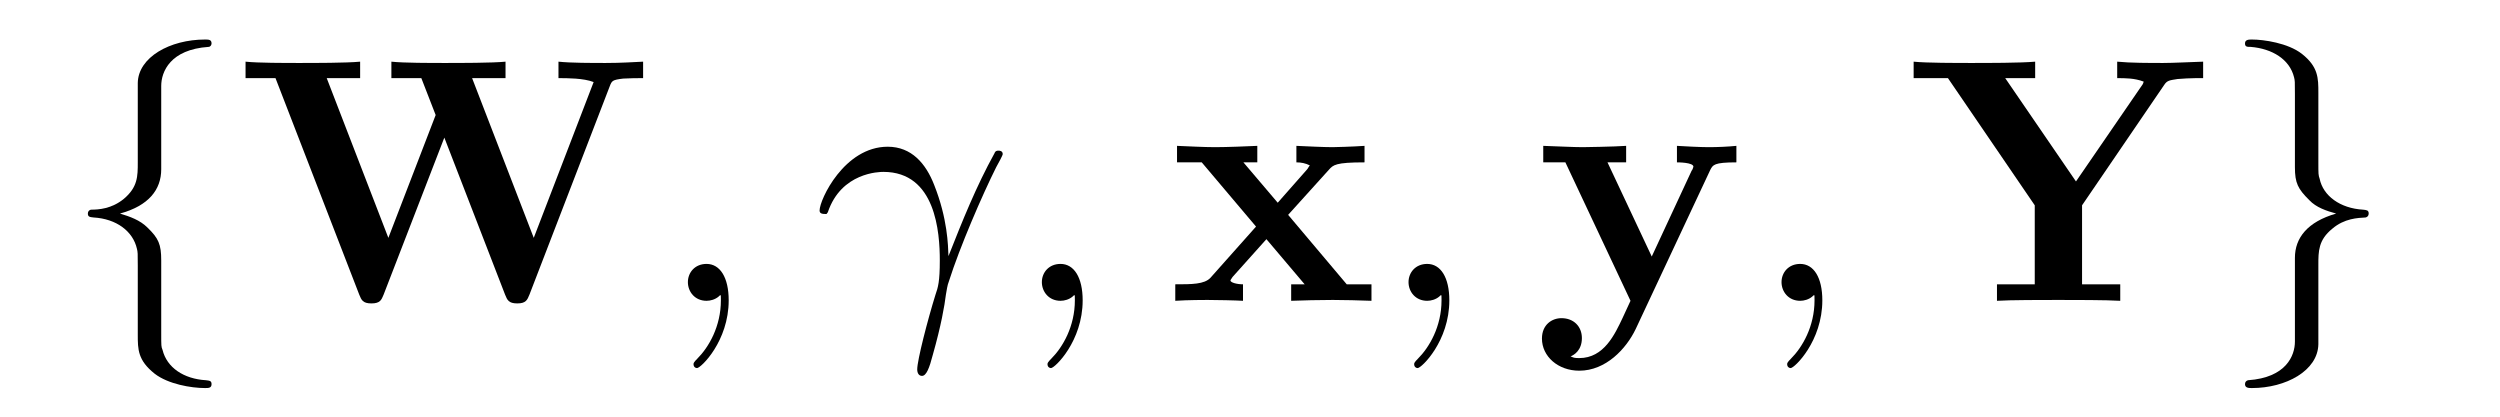 <?xml version="1.0" encoding="UTF-8"?>
<svg xmlns="http://www.w3.org/2000/svg" xmlns:xlink="http://www.w3.org/1999/xlink" width="90pt" height="15pt" viewBox="0 0 90 15" version="1.1">
<defs>
<g>
<symbol overflow="visible" id="glyph0-0">
<path style="stroke:none;" d=""/>
</symbol>
<symbol overflow="visible" id="glyph0-1">
<path style="stroke:none;" d="M 3.547 -7.734 C 3.547 -8.25 3.875 -9.047 5.25 -9.141 C 5.312 -9.141 5.359 -9.203 5.359 -9.266 C 5.359 -9.406 5.25 -9.406 5.125 -9.406 C 3.859 -9.406 2.719 -8.766 2.703 -7.844 L 2.703 -4.984 C 2.703 -4.484 2.703 -4.094 2.203 -3.672 C 1.766 -3.312 1.297 -3.281 1.016 -3.281 C 0.953 -3.266 0.906 -3.219 0.906 -3.141 C 0.906 -3.016 0.984 -3.016 1.109 -3 C 1.938 -2.953 2.531 -2.5 2.672 -1.875 C 2.703 -1.75 2.703 -1.719 2.703 -1.266 L 2.703 1.219 C 2.703 1.75 2.703 2.141 3.312 2.625 C 3.797 3 4.625 3.141 5.125 3.141 C 5.25 3.141 5.359 3.141 5.359 3 C 5.359 2.875 5.281 2.875 5.156 2.859 C 4.359 2.812 3.75 2.406 3.594 1.766 C 3.547 1.656 3.547 1.625 3.547 1.172 L 3.547 -1.453 C 3.547 -2.031 3.453 -2.25 3.047 -2.641 C 2.781 -2.906 2.422 -3.031 2.062 -3.141 C 3.094 -3.422 3.547 -4 3.547 -4.734 Z M 3.547 -7.734 "/>
</symbol>
<symbol overflow="visible" id="glyph0-2">
<path style="stroke:none;" d="M 2.703 1.469 C 2.703 1.969 2.391 2.766 1.016 2.859 C 0.953 2.875 0.906 2.922 0.906 3 C 0.906 3.141 1.047 3.141 1.156 3.141 C 2.375 3.141 3.531 2.516 3.547 1.562 L 3.547 -1.297 C 3.547 -1.781 3.547 -2.188 4.047 -2.594 C 4.484 -2.969 4.969 -2.984 5.25 -3 C 5.312 -3.016 5.359 -3.062 5.359 -3.141 C 5.359 -3.266 5.281 -3.266 5.156 -3.281 C 4.328 -3.328 3.719 -3.781 3.594 -4.391 C 3.547 -4.531 3.547 -4.547 3.547 -5 L 3.547 -7.484 C 3.547 -8.016 3.547 -8.422 2.953 -8.891 C 2.453 -9.281 1.578 -9.406 1.156 -9.406 C 1.047 -9.406 0.906 -9.406 0.906 -9.266 C 0.906 -9.141 0.984 -9.141 1.109 -9.141 C 1.891 -9.078 2.516 -8.688 2.672 -8.047 C 2.703 -7.922 2.703 -7.906 2.703 -7.453 L 2.703 -4.812 C 2.703 -4.234 2.812 -4.031 3.219 -3.625 C 3.469 -3.359 3.844 -3.234 4.188 -3.141 C 3.156 -2.844 2.703 -2.266 2.703 -1.547 Z M 2.703 1.469 "/>
</symbol>
<symbol overflow="visible" id="glyph1-0">
<path style="stroke:none;" d=""/>
</symbol>
<symbol overflow="visible" id="glyph1-1">
<path style="stroke:none;" d="M 13.406 -7.719 C 13.484 -7.922 13.5 -7.953 13.891 -8 C 14.141 -8.016 14.406 -8.016 14.609 -8.016 L 14.609 -8.609 C 14.266 -8.594 13.828 -8.562 13.266 -8.562 C 12.781 -8.562 12 -8.562 11.562 -8.609 L 11.562 -8.016 C 11.875 -8.016 12.469 -8.016 12.828 -7.875 L 10.672 -2.266 L 8.453 -8.016 L 9.656 -8.016 L 9.656 -8.609 C 9.188 -8.562 8 -8.562 7.469 -8.562 C 6.969 -8.562 5.984 -8.562 5.547 -8.609 L 5.547 -8.016 L 6.625 -8.016 L 7.141 -6.688 L 5.438 -2.266 L 3.219 -8.016 L 4.422 -8.016 L 4.422 -8.609 C 3.938 -8.562 2.766 -8.562 2.219 -8.562 C 1.734 -8.562 0.734 -8.562 0.297 -8.609 L 0.297 -8.016 L 1.375 -8.016 L 4.391 -0.219 C 4.469 -0.031 4.516 0.094 4.828 0.094 C 5.141 0.094 5.188 -0.031 5.266 -0.219 L 7.453 -5.875 L 9.641 -0.219 C 9.719 -0.031 9.766 0.094 10.078 0.094 C 10.391 0.094 10.438 -0.031 10.516 -0.219 Z M 13.406 -7.719 "/>
</symbol>
<symbol overflow="visible" id="glyph1-2">
<path style="stroke:none;" d="M 4.344 -3.094 L 5.812 -4.719 C 5.969 -4.891 6.047 -4.984 7.094 -4.984 L 7.094 -5.578 C 6.656 -5.547 6 -5.531 5.938 -5.531 C 5.625 -5.531 5 -5.562 4.641 -5.578 L 4.641 -4.984 C 4.812 -4.984 4.969 -4.953 5.125 -4.875 C 5.062 -4.797 5.062 -4.766 5.016 -4.719 L 3.969 -3.531 L 2.734 -4.984 L 3.234 -4.984 L 3.234 -5.578 C 2.906 -5.562 2.125 -5.531 1.719 -5.531 C 1.312 -5.531 0.75 -5.562 0.344 -5.578 L 0.344 -4.984 L 1.234 -4.984 L 3.188 -2.672 L 1.547 -0.828 C 1.328 -0.594 0.875 -0.594 0.281 -0.594 L 0.281 0 C 0.719 -0.031 1.375 -0.031 1.438 -0.031 C 1.75 -0.031 2.469 -0.016 2.719 0 L 2.719 -0.594 C 2.5 -0.594 2.266 -0.656 2.266 -0.734 C 2.266 -0.734 2.266 -0.75 2.344 -0.859 L 3.562 -2.219 L 4.938 -0.594 L 4.453 -0.594 L 4.453 0 C 4.781 -0.016 5.547 -0.031 5.953 -0.031 C 6.359 -0.031 6.922 -0.016 7.344 0 L 7.344 -0.594 L 6.453 -0.594 Z M 4.344 -3.094 "/>
</symbol>
<symbol overflow="visible" id="glyph1-3">
<path style="stroke:none;" d="M 6.344 -4.719 C 6.438 -4.891 6.469 -4.984 7.281 -4.984 L 7.281 -5.578 C 6.969 -5.547 6.594 -5.531 6.281 -5.531 C 5.969 -5.531 5.406 -5.562 5.141 -5.578 L 5.141 -4.984 C 5.172 -4.984 5.734 -4.984 5.734 -4.828 C 5.734 -4.812 5.688 -4.688 5.672 -4.688 L 4.234 -1.594 L 2.641 -4.984 L 3.312 -4.984 L 3.312 -5.578 C 2.891 -5.547 1.766 -5.531 1.75 -5.531 C 1.406 -5.531 0.844 -5.562 0.328 -5.578 L 0.328 -4.984 L 1.125 -4.984 L 3.469 0 L 3.188 0.609 C 2.906 1.203 2.516 2.062 1.625 2.062 C 1.438 2.062 1.422 2.047 1.312 2 C 1.438 1.953 1.719 1.781 1.719 1.344 C 1.719 0.922 1.422 0.625 0.984 0.625 C 0.641 0.625 0.281 0.859 0.281 1.359 C 0.281 2 0.859 2.516 1.625 2.516 C 2.578 2.516 3.312 1.734 3.656 1.016 Z M 6.344 -4.719 "/>
</symbol>
<symbol overflow="visible" id="glyph1-4">
<path style="stroke:none;" d="M 9.25 -7.766 C 9.359 -7.938 9.453 -7.938 9.734 -7.984 C 9.953 -8 10.172 -8.016 10.391 -8.016 L 10.656 -8.016 L 10.656 -8.609 C 10.156 -8.594 9.578 -8.562 9.219 -8.562 C 8.734 -8.562 8.031 -8.562 7.562 -8.609 L 7.562 -8.016 C 7.859 -8.016 8.188 -8.016 8.516 -7.891 C 8.5 -7.844 8.5 -7.812 8.438 -7.734 L 6.078 -4.297 L 3.531 -8.016 L 4.609 -8.016 L 4.609 -8.609 C 4.094 -8.562 2.875 -8.562 2.312 -8.562 C 1.812 -8.562 0.672 -8.562 0.234 -8.609 L 0.234 -8.016 L 1.469 -8.016 L 4.594 -3.438 L 4.594 -0.594 L 3.234 -0.594 L 3.234 0 C 3.688 -0.031 4.922 -0.031 5.438 -0.031 C 5.984 -0.031 7.188 -0.031 7.672 0 L 7.672 -0.594 L 6.297 -0.594 L 6.297 -3.438 Z M 9.25 -7.766 "/>
</symbol>
<symbol overflow="visible" id="glyph2-0">
<path style="stroke:none;" d=""/>
</symbol>
<symbol overflow="visible" id="glyph2-1">
<path style="stroke:none;" d="M 2.547 -0.016 C 2.547 -0.844 2.234 -1.328 1.75 -1.328 C 1.328 -1.328 1.078 -1.016 1.078 -0.672 C 1.078 -0.328 1.328 0 1.75 0 C 1.891 0 2.062 -0.047 2.188 -0.156 C 2.219 -0.188 2.234 -0.203 2.25 -0.203 C 2.266 -0.203 2.266 -0.188 2.266 -0.016 C 2.266 0.922 1.828 1.672 1.422 2.078 C 1.281 2.219 1.281 2.25 1.281 2.281 C 1.281 2.375 1.344 2.422 1.406 2.422 C 1.547 2.422 2.547 1.453 2.547 -0.016 Z M 2.547 -0.016 "/>
</symbol>
<symbol overflow="visible" id="glyph2-2">
<path style="stroke:none;" d="M 0.516 -3.188 C 1 -4.625 2.375 -4.641 2.516 -4.641 C 4.406 -4.641 4.547 -2.453 4.547 -1.453 C 4.547 -0.688 4.484 -0.484 4.391 -0.219 C 4.109 0.688 3.734 2.141 3.734 2.469 C 3.734 2.609 3.797 2.703 3.906 2.703 C 4.062 2.703 4.172 2.422 4.297 1.938 C 4.594 0.891 4.719 0.172 4.766 -0.219 C 4.797 -0.375 4.812 -0.547 4.875 -0.703 C 5.266 -1.938 6.078 -3.812 6.578 -4.812 C 6.656 -4.953 6.812 -5.234 6.812 -5.281 C 6.812 -5.406 6.688 -5.406 6.656 -5.406 C 6.625 -5.406 6.547 -5.406 6.516 -5.312 C 5.859 -4.125 5.359 -2.875 4.859 -1.609 C 4.844 -2 4.828 -2.953 4.344 -4.172 C 4.047 -4.938 3.531 -5.547 2.672 -5.547 C 1.109 -5.547 0.219 -3.641 0.219 -3.25 C 0.219 -3.125 0.344 -3.125 0.469 -3.125 Z M 0.516 -3.188 "/>
</symbol>
</g>
</defs>
<g id="surface1">
<g style="fill:rgb(0%,0%,0%);fill-opacity:1;">
  <use xlink:href="#glyph0-1" x="2.257" y="10.829"/>
</g>
<g style="fill:rgb(0%,0%,0%);fill-opacity:1;">
  <use xlink:href="#glyph1-1" x="8.543" y="10.829"/>
</g>
<g style="fill:rgb(0%,0%,0%);fill-opacity:1;">
  <use xlink:href="#glyph2-1" x="23.686" y="10.829"/>
</g>
<g style="fill:rgb(0%,0%,0%);fill-opacity:1;">
  <use xlink:href="#glyph2-2" x="29.286" y="10.829"/>
</g>
<g style="fill:rgb(0%,0%,0%);fill-opacity:1;">
  <use xlink:href="#glyph2-1" x="36.429" y="10.829"/>
</g>
<g style="fill:rgb(0%,0%,0%);fill-opacity:1;">
  <use xlink:href="#glyph1-2" x="42.029" y="10.829"/>
</g>
<g style="fill:rgb(0%,0%,0%);fill-opacity:1;">
  <use xlink:href="#glyph2-1" x="49.629" y="10.829"/>
</g>
<g style="fill:rgb(0%,0%,0%);fill-opacity:1;">
  <use xlink:href="#glyph1-3" x="55.229" y="10.829"/>
</g>
<g style="fill:rgb(0%,0%,0%);fill-opacity:1;">
  <use xlink:href="#glyph2-1" x="63.057" y="10.829"/>
</g>
<g style="fill:rgb(0%,0%,0%);fill-opacity:1;">
  <use xlink:href="#glyph1-4" x="68.657" y="10.829"/>
</g>
<g style="fill:rgb(0%,0%,0%);fill-opacity:1;">
  <use xlink:href="#glyph0-2" x="79.914" y="10.829"/>
</g>
</g>
</svg>
